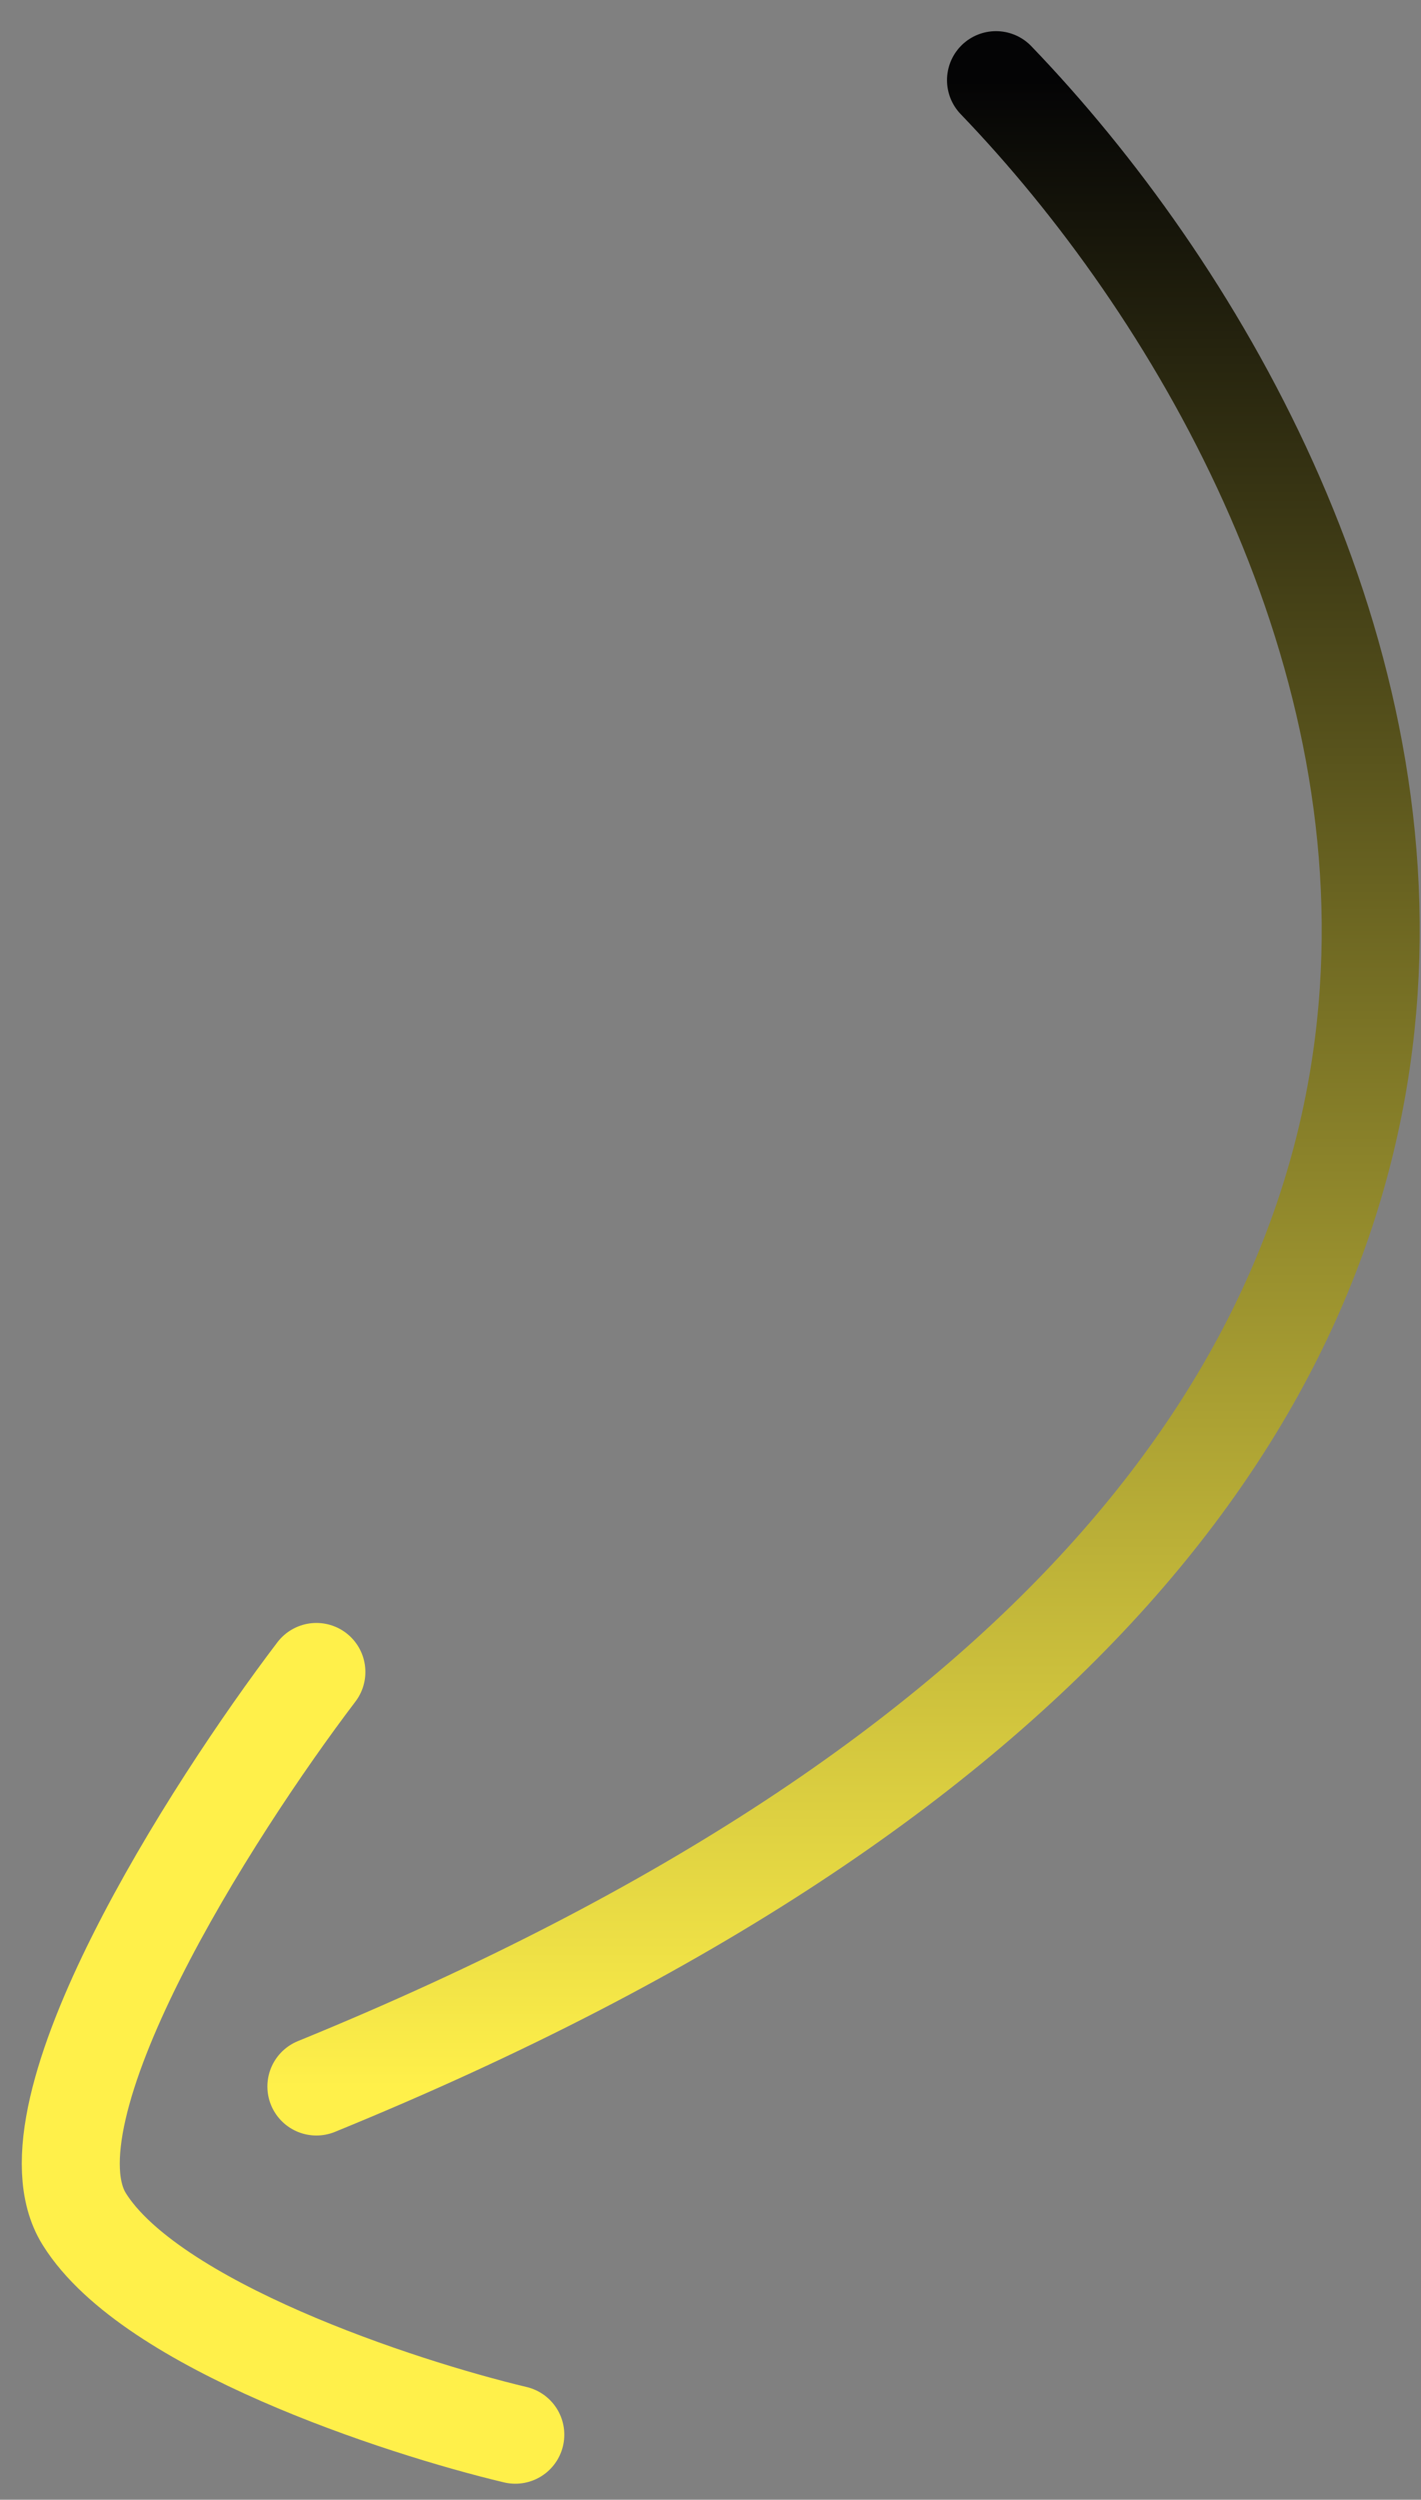 <svg width="58" height="102" viewBox="0 0 58 102" fill="none" xmlns="http://www.w3.org/2000/svg">
<rect x="0" y="0" width="58" height="102" fill="#808080" stroke="none"/>
<g clip-path="url(#clip0_1659_64570)">
<path d="M40.653 3.271C56.892 20.155 74.078 60.165 12.914 85.138" stroke="url(#paint0_linear_1659_64570)" stroke-width="4" stroke-linecap="round"/>
<path d="M12.914 68.223C8.629 73.861 0.735 86.22 3.441 90.55C6.147 94.88 16.297 98.218 21.033 99.346" stroke="#FFF04A" stroke-width="4" stroke-linecap="round"/>
</g>
<defs>
<linearGradient id="paint0_linear_1659_64570" x1="34.431" y1="85.138" x2="34.431" y2="3.271" gradientUnits="userSpaceOnUse">
<stop stop-color="#FFF04A"/>
<stop offset="1" stop-color="#040405"/>
</linearGradient>
<clipPath id="clip0_1659_64570">
<rect width="58" height="101" fill="white" transform="translate(0.006 0.798)"/>
</clipPath>
</defs>
</svg>
